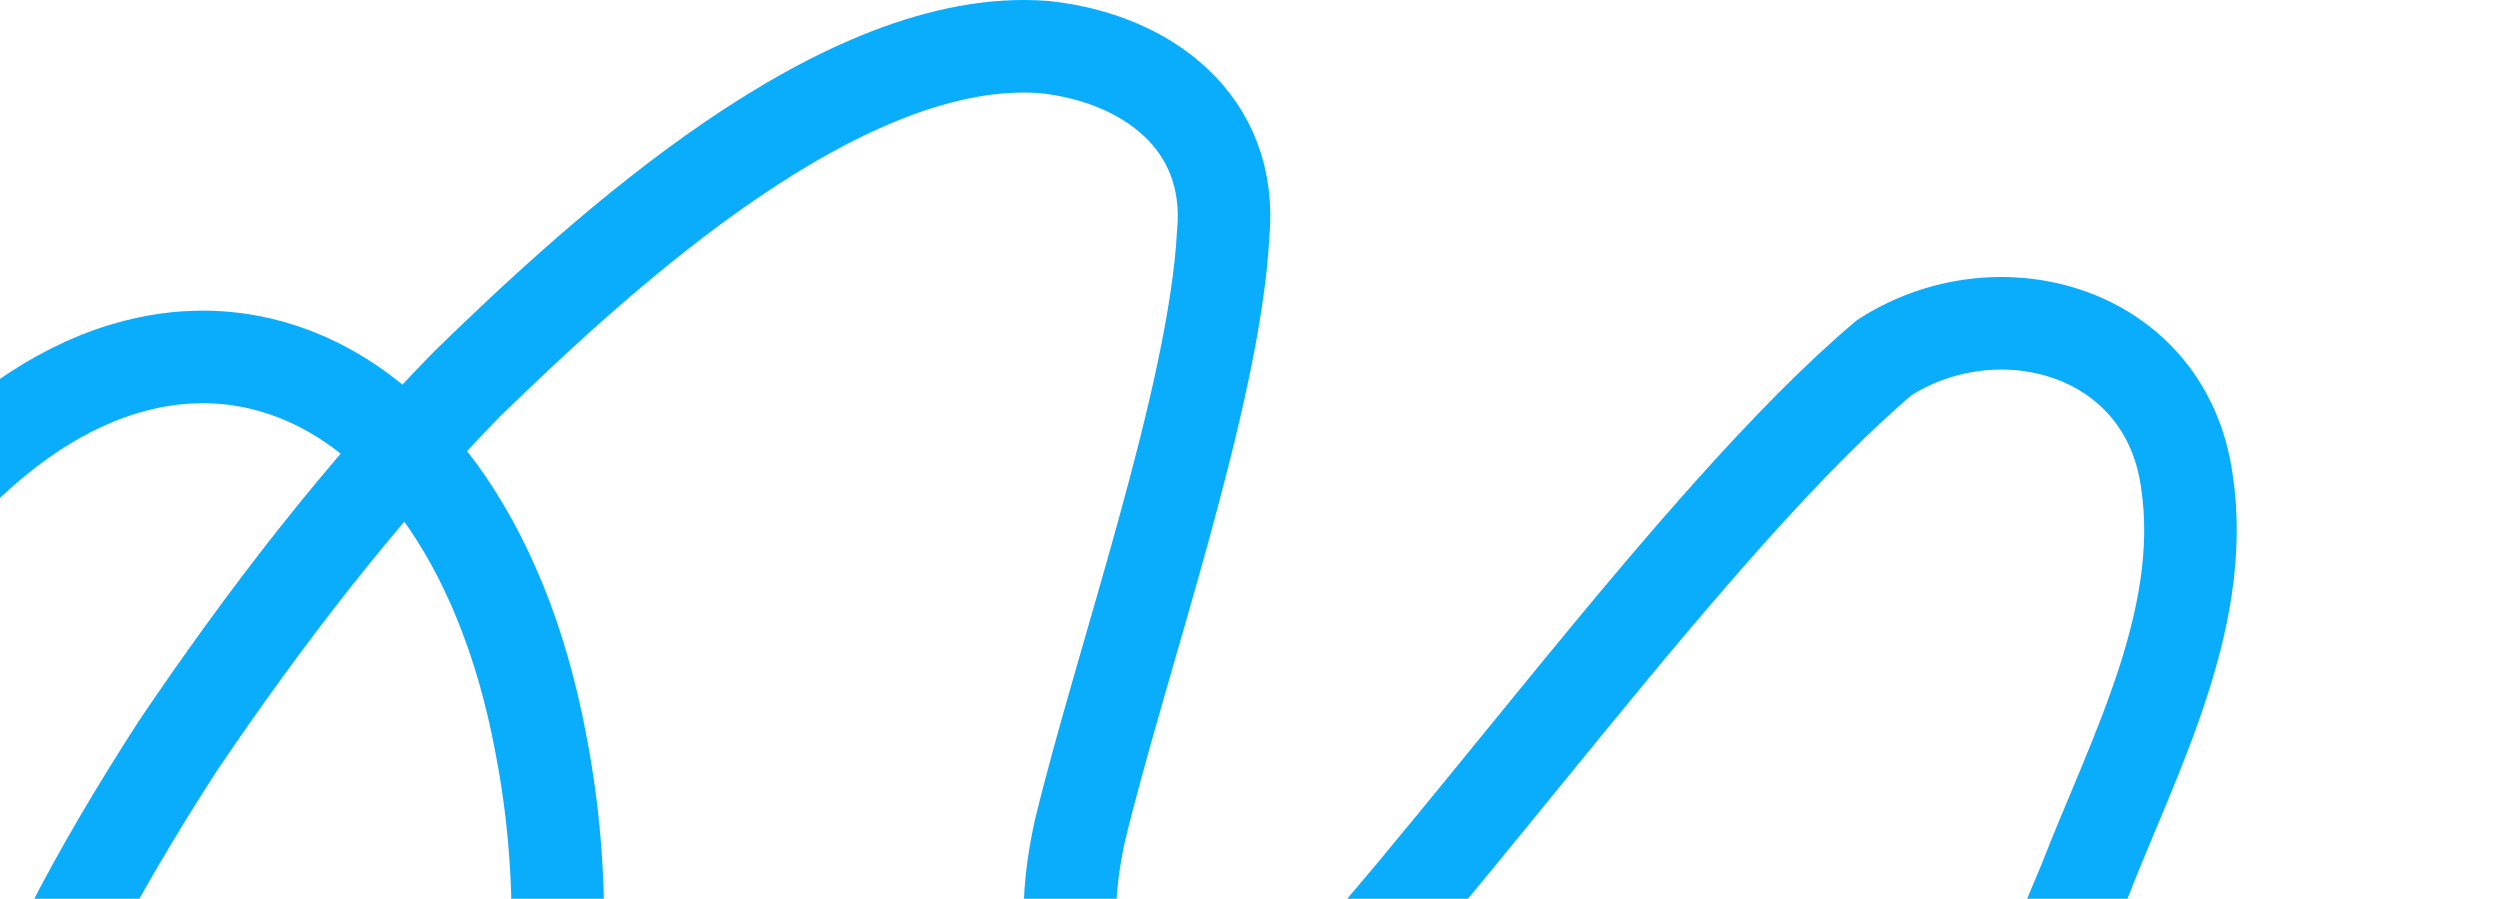 <?xml version="1.0" encoding="UTF-8"?> <svg xmlns="http://www.w3.org/2000/svg" width="3836" height="1379" viewBox="0 0 3836 1379" fill="none"><path d="M3765 1969.07C3616.47 2185.56 3443.76 2543.35 3140.65 2519.9C3028.65 2510.47 2939.03 2420.06 2921.37 2311.03C2896.82 2160.66 2949.55 2023.1 2993.22 1877.68C3051.03 1700.24 3124.81 1528.23 3197.26 1355.62C3275.03 1155.08 3395.38 936.537 3351.83 716.783C3307.32 502.468 3061.43 439.491 2891.38 548.643C2601.82 793.056 2216.11 1344.01 1960.91 1602.93C1881.56 1676.91 1750.33 1669.78 1685.5 1573.44C1628.66 1486.16 1636.03 1370 1656.96 1274.87C1719.25 1016.68 1863.42 609.928 1876.85 359.35C1893.05 187.342 1758.92 88.948 1603.01 72.267C1294.11 47.729 926.418 385.218 716.57 589.258C552.319 757.276 406.453 946.811 272.198 1145.53C22.315 1533.18 -137.46 1900.77 62.834 2120.4C143.265 2209.13 290.825 2268.84 416.855 2242.85C662.263 2203.57 777.891 1974.51 820.224 1747.38C862.919 1546.48 868.967 1343.17 829.9 1141.42C711.127 504.281 189.348 318.493 -196 889.153" stroke="#0AADFC" stroke-width="142" stroke-miterlimit="10" stroke-linecap="round"></path></svg> 